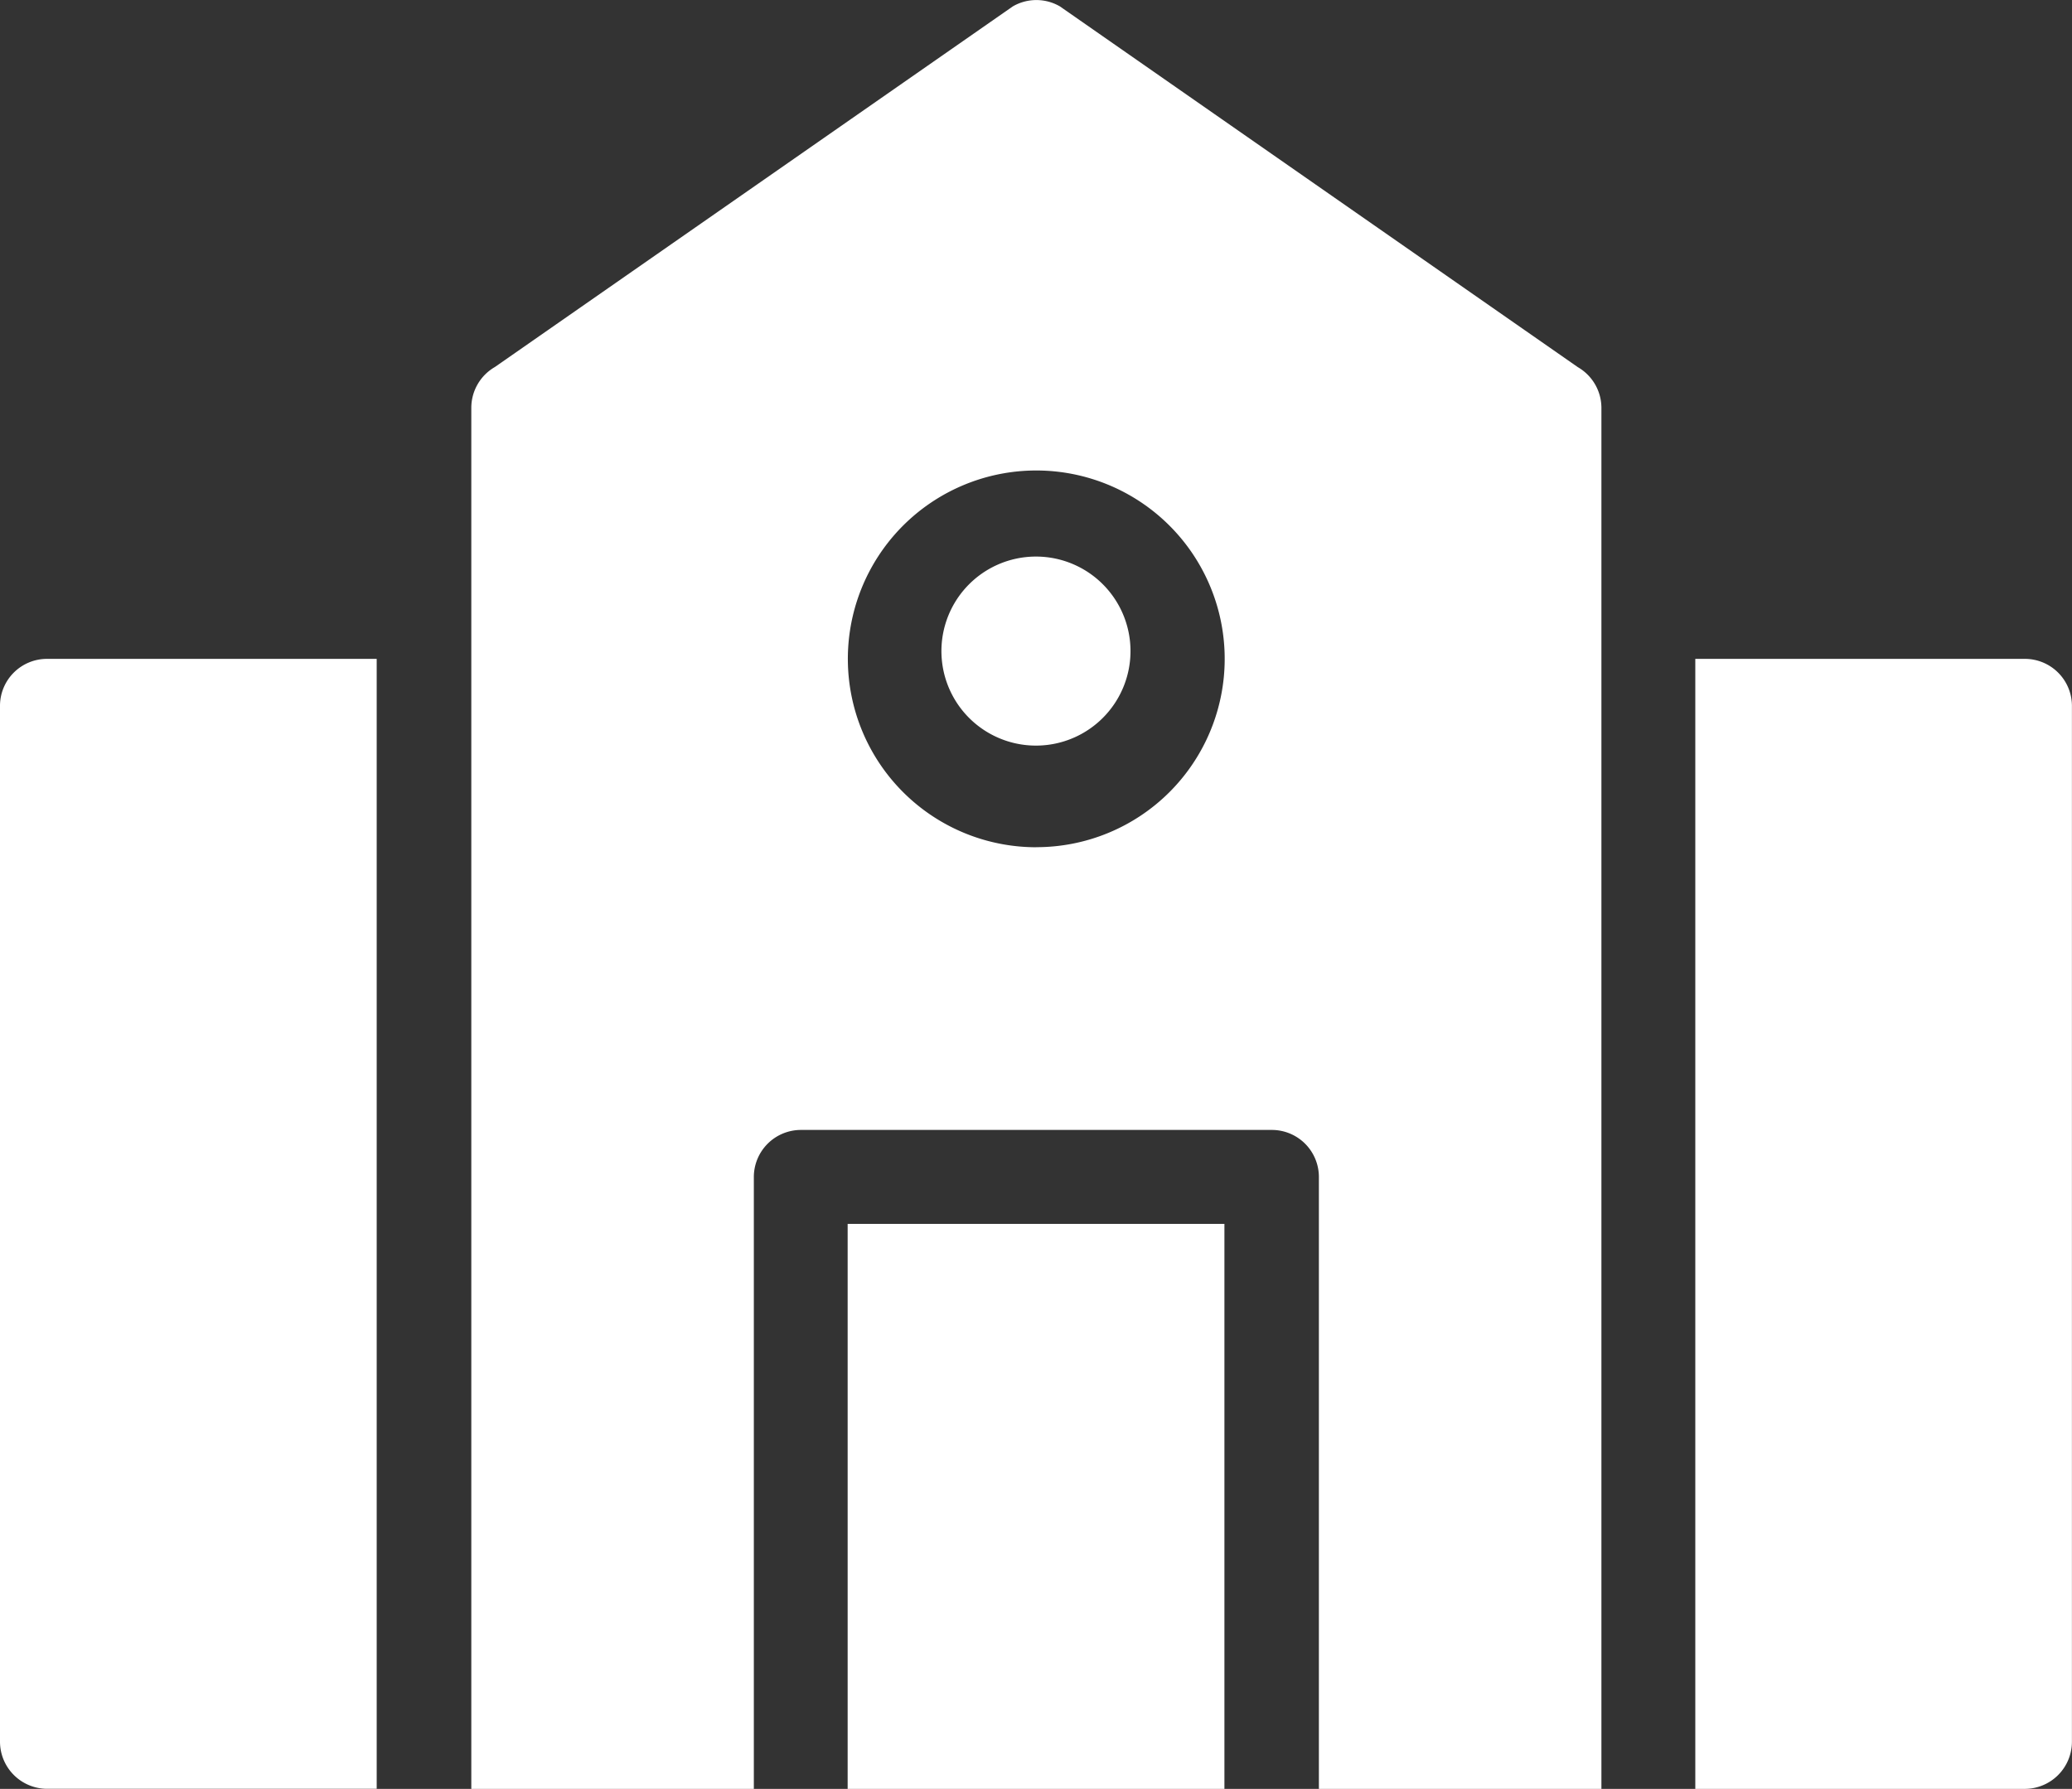 <svg xmlns="http://www.w3.org/2000/svg" width="28.492" height="24.604" viewBox="0 0 28.492 24.604"><rect x="0" y="0" width="28.492" height="24.604" fill="#333333" stroke="none"/><g transform="translate(-4.168 -12.512)"><path d="M48.423,38.795a1.3,1.3,0,0,1-2.591,0,1.3,1.3,0,1,1,2.591,0" transform="translate(-28.714 -17.22)" fill="#fff"/><path d="M41.668,66.668h5.181v7.771H41.668Z" transform="translate(-25.844 -37.323)" fill="#fff"/><path d="M33.1,12.6a.645.645,0,0,0-.648,0l-7.122,4.96a.648.648,0,0,0-.324.557v19h3.885V28.7a.648.648,0,0,1,.647-.647h6.476a.647.647,0,0,1,.647.647v8.419h3.885v-19a.648.648,0,0,0-.324-.557Zm-.324,11.565a2.591,2.591,0,1,1,1.831-.759A2.59,2.59,0,0,1,32.771,24.164Z" transform="translate(-14.357 0)" fill="#fff"/><path d="M83.7,41.668H79.168V57.21H83.7a.649.649,0,0,0,.647-.648V42.315a.647.647,0,0,0-.647-.647Z" transform="translate(-51.688 -20.094)" fill="#fff"/><path d="M4.168,42.315V56.561a.649.649,0,0,0,.647.648H9.348V41.668H4.815a.646.646,0,0,0-.647.647Z" transform="translate(0 -20.094)" fill="#fff"/></g></svg>
